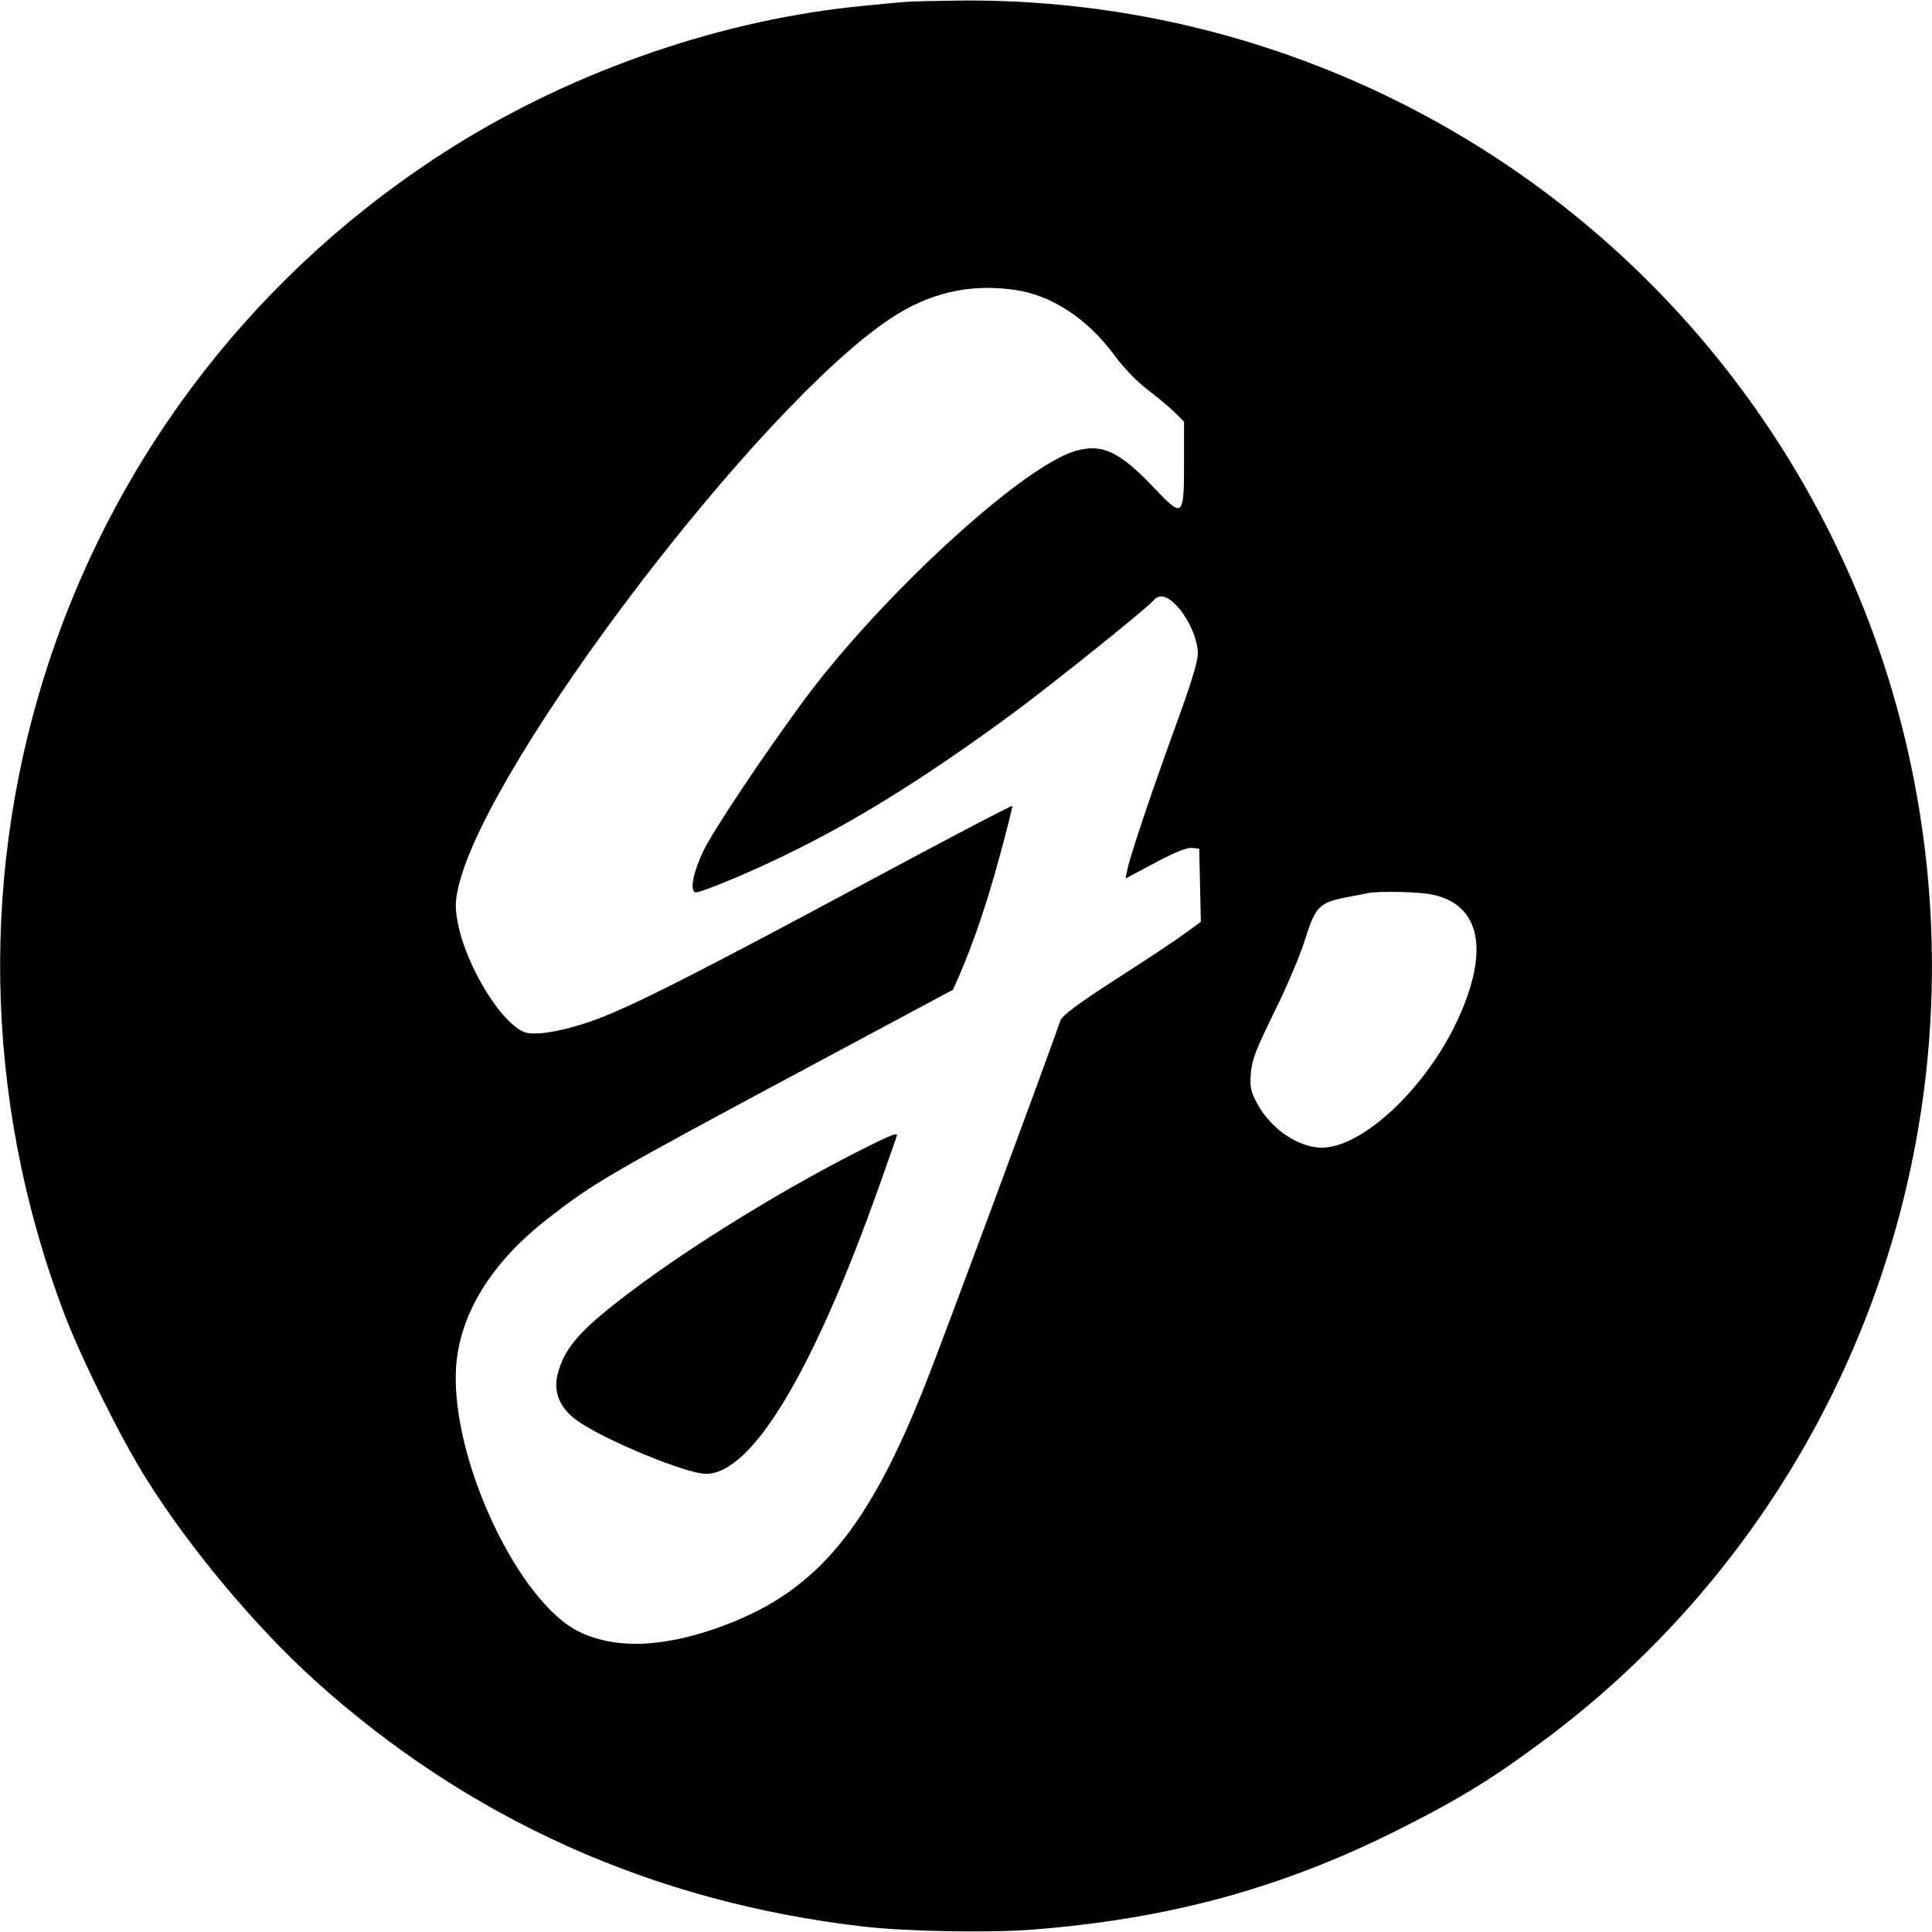 <?xml version="1.0" encoding="UTF-8" standalone="no"?>
<svg xmlns="http://www.w3.org/2000/svg" version="1.0" width="700pt" height="700pt" viewBox="0 0 700 700" preserveAspectRatio="xMidYMid meet">
  <g transform="translate(0,700) scale(0.1,-0.1)" fill="#000000" stroke="none">
    <path d="M3280 6993 c-19 -1 -87 -8 -150 -14 -507 -48 -1041 -231 -1486 -509 -1421 -891 -2009 -2649 -1412 -4228 61 -161 206 -454 298 -600 157 -251 395 -535 609 -729 558 -504 1225 -804 1986 -893 155 -18 460 -24 620 -11 496 39 907 152 1330 366 217 109 341 186 528 326 1022 766 1543 2030 1361 3299 -84 588 -315 1141 -673 1615 -666 880 -1709 1393 -2811 1383 -91 -1 -181 -3 -200 -5z m395 -1043 c136 -19 266 -105 365 -240 28 -39 79 -92 113 -118 34 -26 79 -63 100 -83 l37 -37 0 -144 c0 -204 -3 -207 -110 -94 -125 131 -187 160 -284 132 -192 -56 -701 -523 -980 -899 -148 -200 -328 -470 -368 -551 -35 -74 -49 -139 -30 -149 12 -7 229 84 380 161 243 122 488 278 782 495 140 104 478 375 500 402 19 23 46 18 81 -17 43 -44 79 -123 79 -176 0 -29 -25 -110 -76 -250 -83 -227 -168 -478 -179 -531 l-7 -34 107 57 c69 37 117 56 134 54 l26 -3 3 -132 3 -133 -58 -42 c-32 -24 -145 -99 -250 -166 -142 -92 -194 -131 -201 -150 -72 -205 -432 -1174 -489 -1317 -205 -519 -390 -744 -718 -870 -218 -84 -399 -93 -535 -28 -222 107 -465 625 -448 953 11 195 126 384 332 544 174 135 203 152 1015 587 l454 243 22 50 c49 112 100 260 146 430 27 99 48 183 47 186 -2 3 -244 -124 -538 -282 -609 -327 -834 -441 -971 -492 -104 -38 -196 -56 -246 -49 -84 13 -228 242 -256 409 -9 50 -7 74 6 129 112 454 1088 1735 1562 2050 141 94 287 128 450 105z m1514 -2191 c176 -37 209 -204 91 -457 -122 -260 -365 -479 -511 -459 -82 11 -168 74 -213 157 -24 44 -28 60 -24 111 4 49 18 86 85 222 44 89 95 208 112 265 37 117 50 131 149 151 31 6 66 12 77 15 42 8 186 5 234 -5z"></path>
    <path d="M3077 2812 c-261 -135 -567 -324 -772 -477 -200 -149 -260 -215 -285 -316 -16 -65 10 -124 75 -169 103 -71 393 -190 463 -190 166 0 388 368 628 1044 35 99 64 181 64 183 0 11 -38 -6 -173 -75z"></path>
  </g>
</svg>
